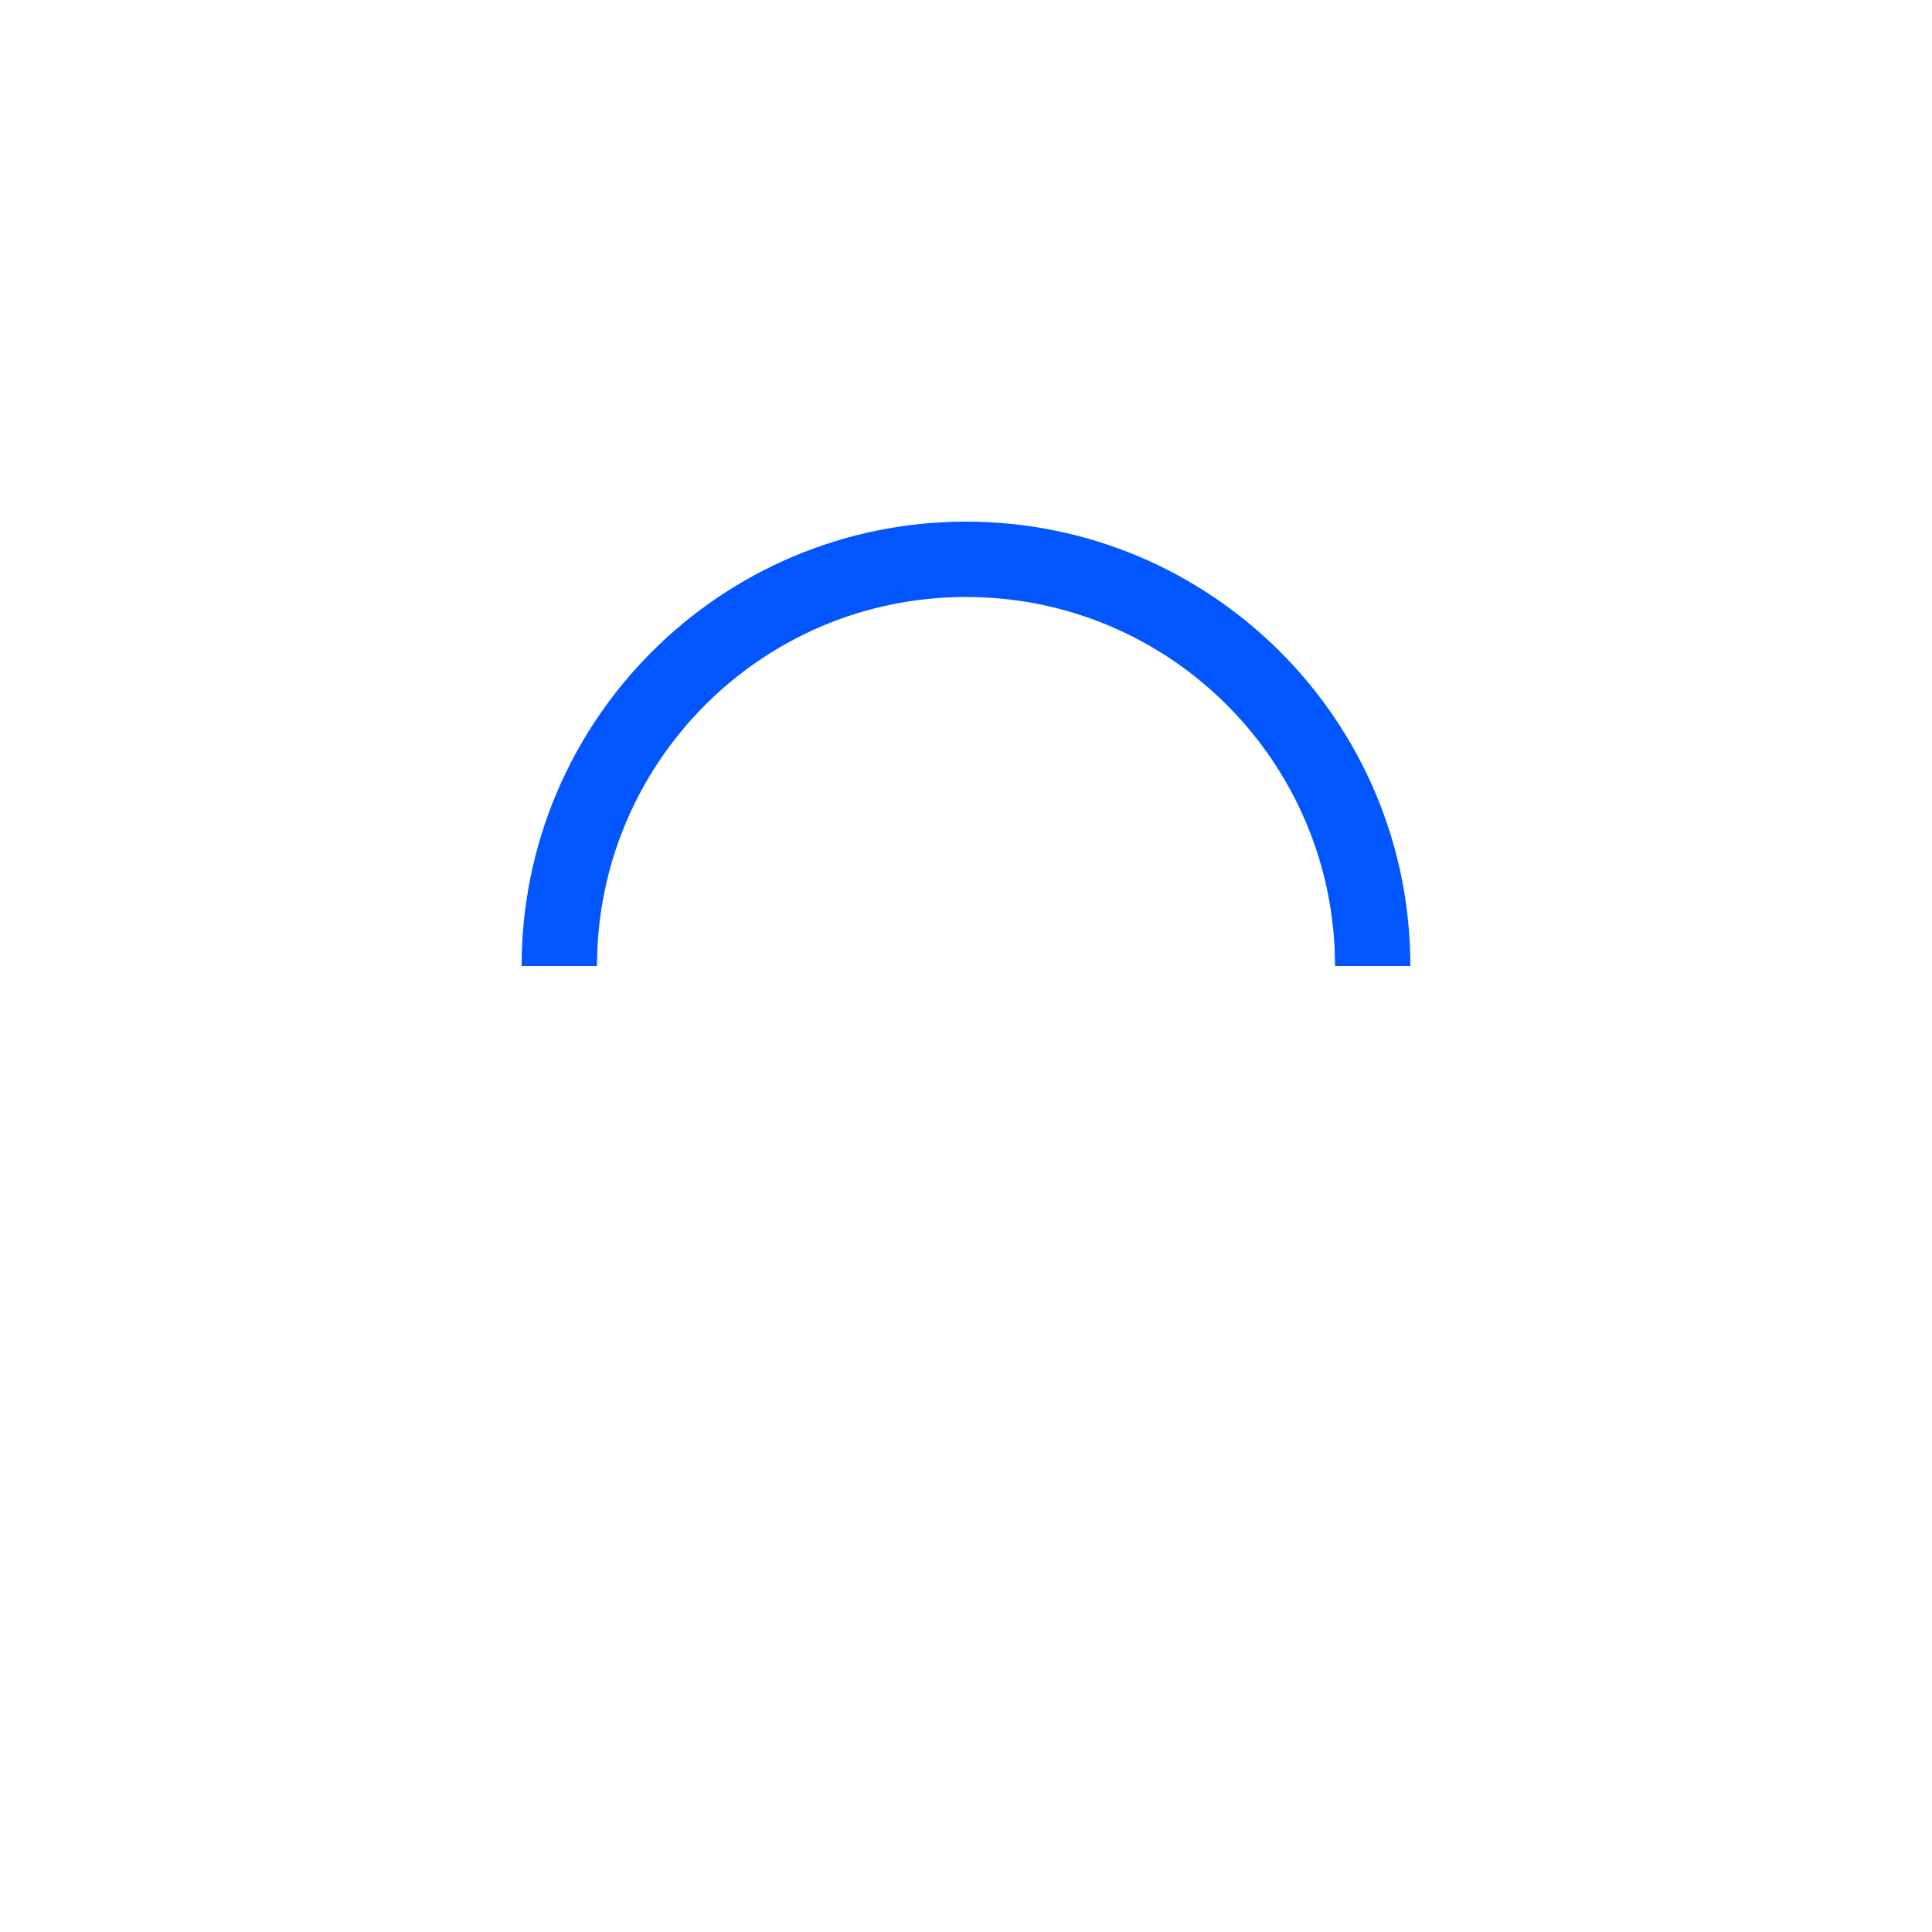                     <svg version="1.1" id="L9" xmlns="http://www.w3.org/2000/svg" xmlns:xlink="http://www.w3.org/1999/xlink" x="0px" y="0px"
                         viewBox="0 0 100 100" enable-background="new 0 0 0 0" xml:space="preserve">
                    <path fill="#0156ff" d="M73,50c0-12.7-10.3-23-23-23S27,37.3,27,50 M30.9,50c0-10.5,8.5-19.1,19.1-19.1S69.1,39.5,69.1,50">
                    <animateTransform attributeName="transform"
                                      attributeType="XML"
                                      type="rotate"
                                      dur="1s"
                                      from="0 50 50"
                                      to="360 50 50"
                                      repeatCount="indefinite" />
  </path>
</svg>